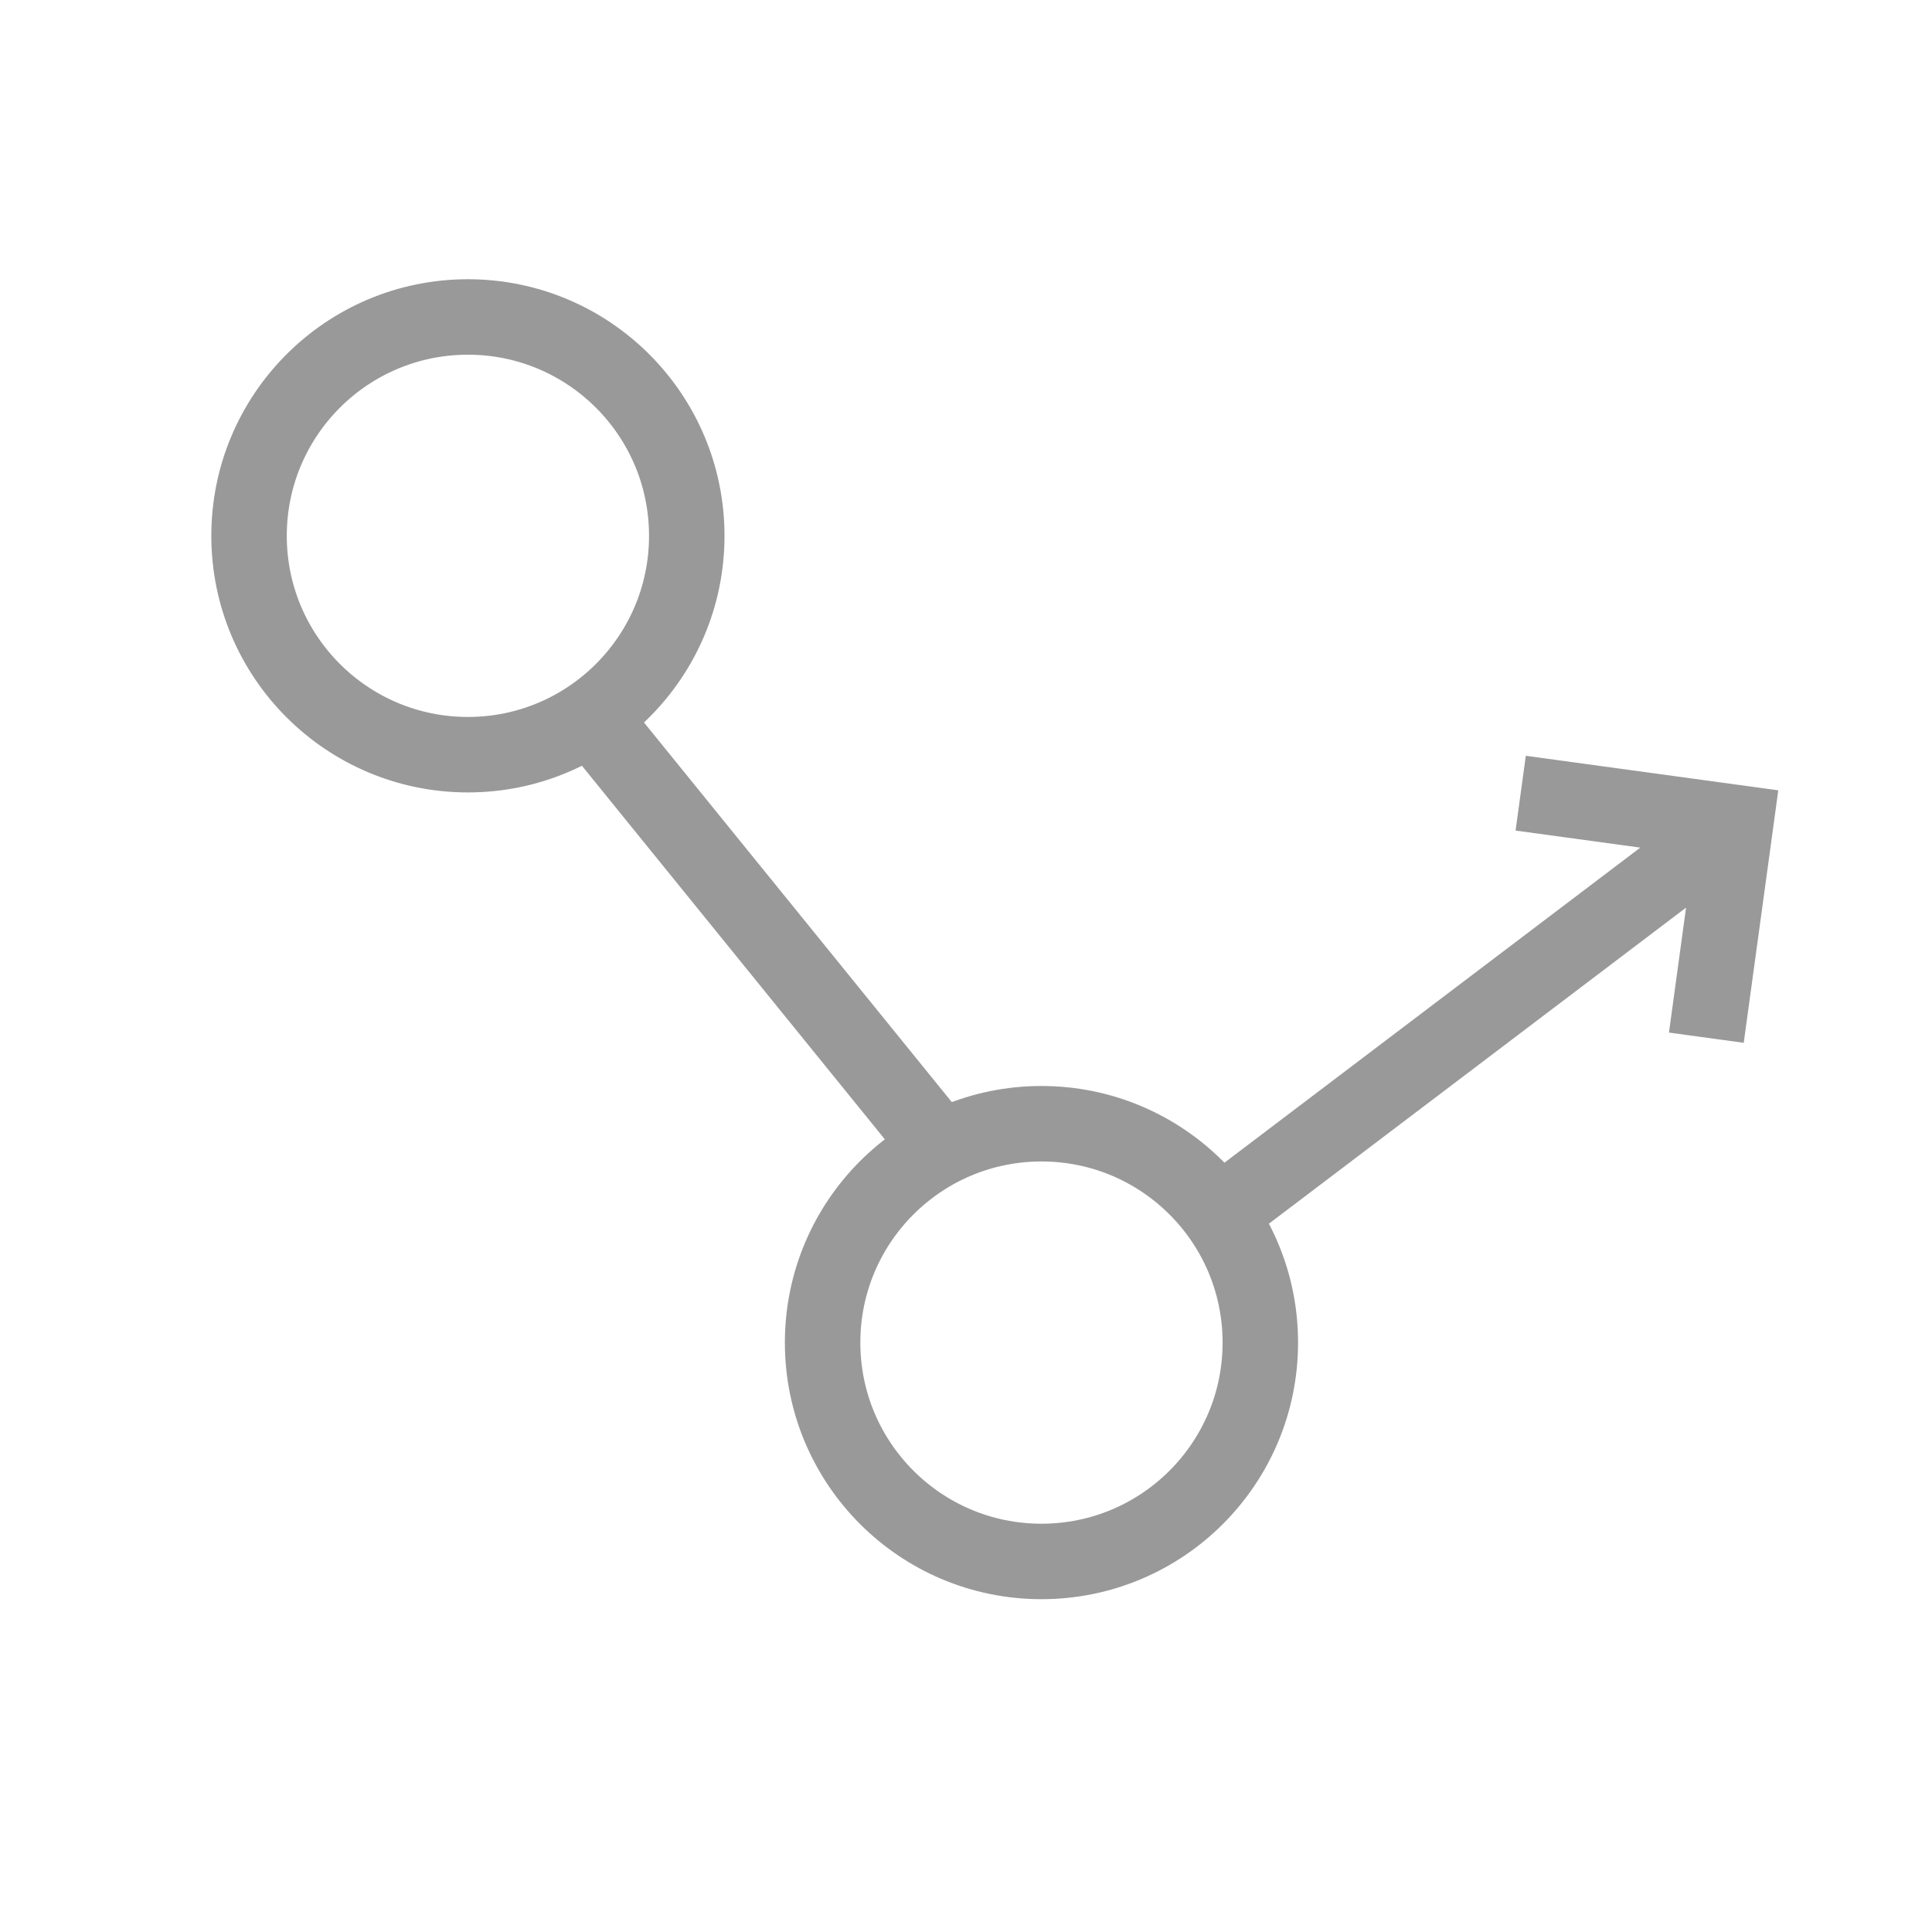 <svg xmlns="http://www.w3.org/2000/svg" id="Layer_1" viewBox="0 0 256 256" width="256" height="256"><defs><style>.st0{fill:none;stroke:#999;stroke-miterlimit:10;stroke-width:10px}</style></defs><circle cx="62" cy="71" r="29" class="st0"/><circle cx="138" cy="177.9" r="29" class="st0"/><path d="M78.3 95l46.3 57.1m36.9 8.8L230 109m-3.9 28.5L230 109l-28.5-3.9" class="st0"/></svg>